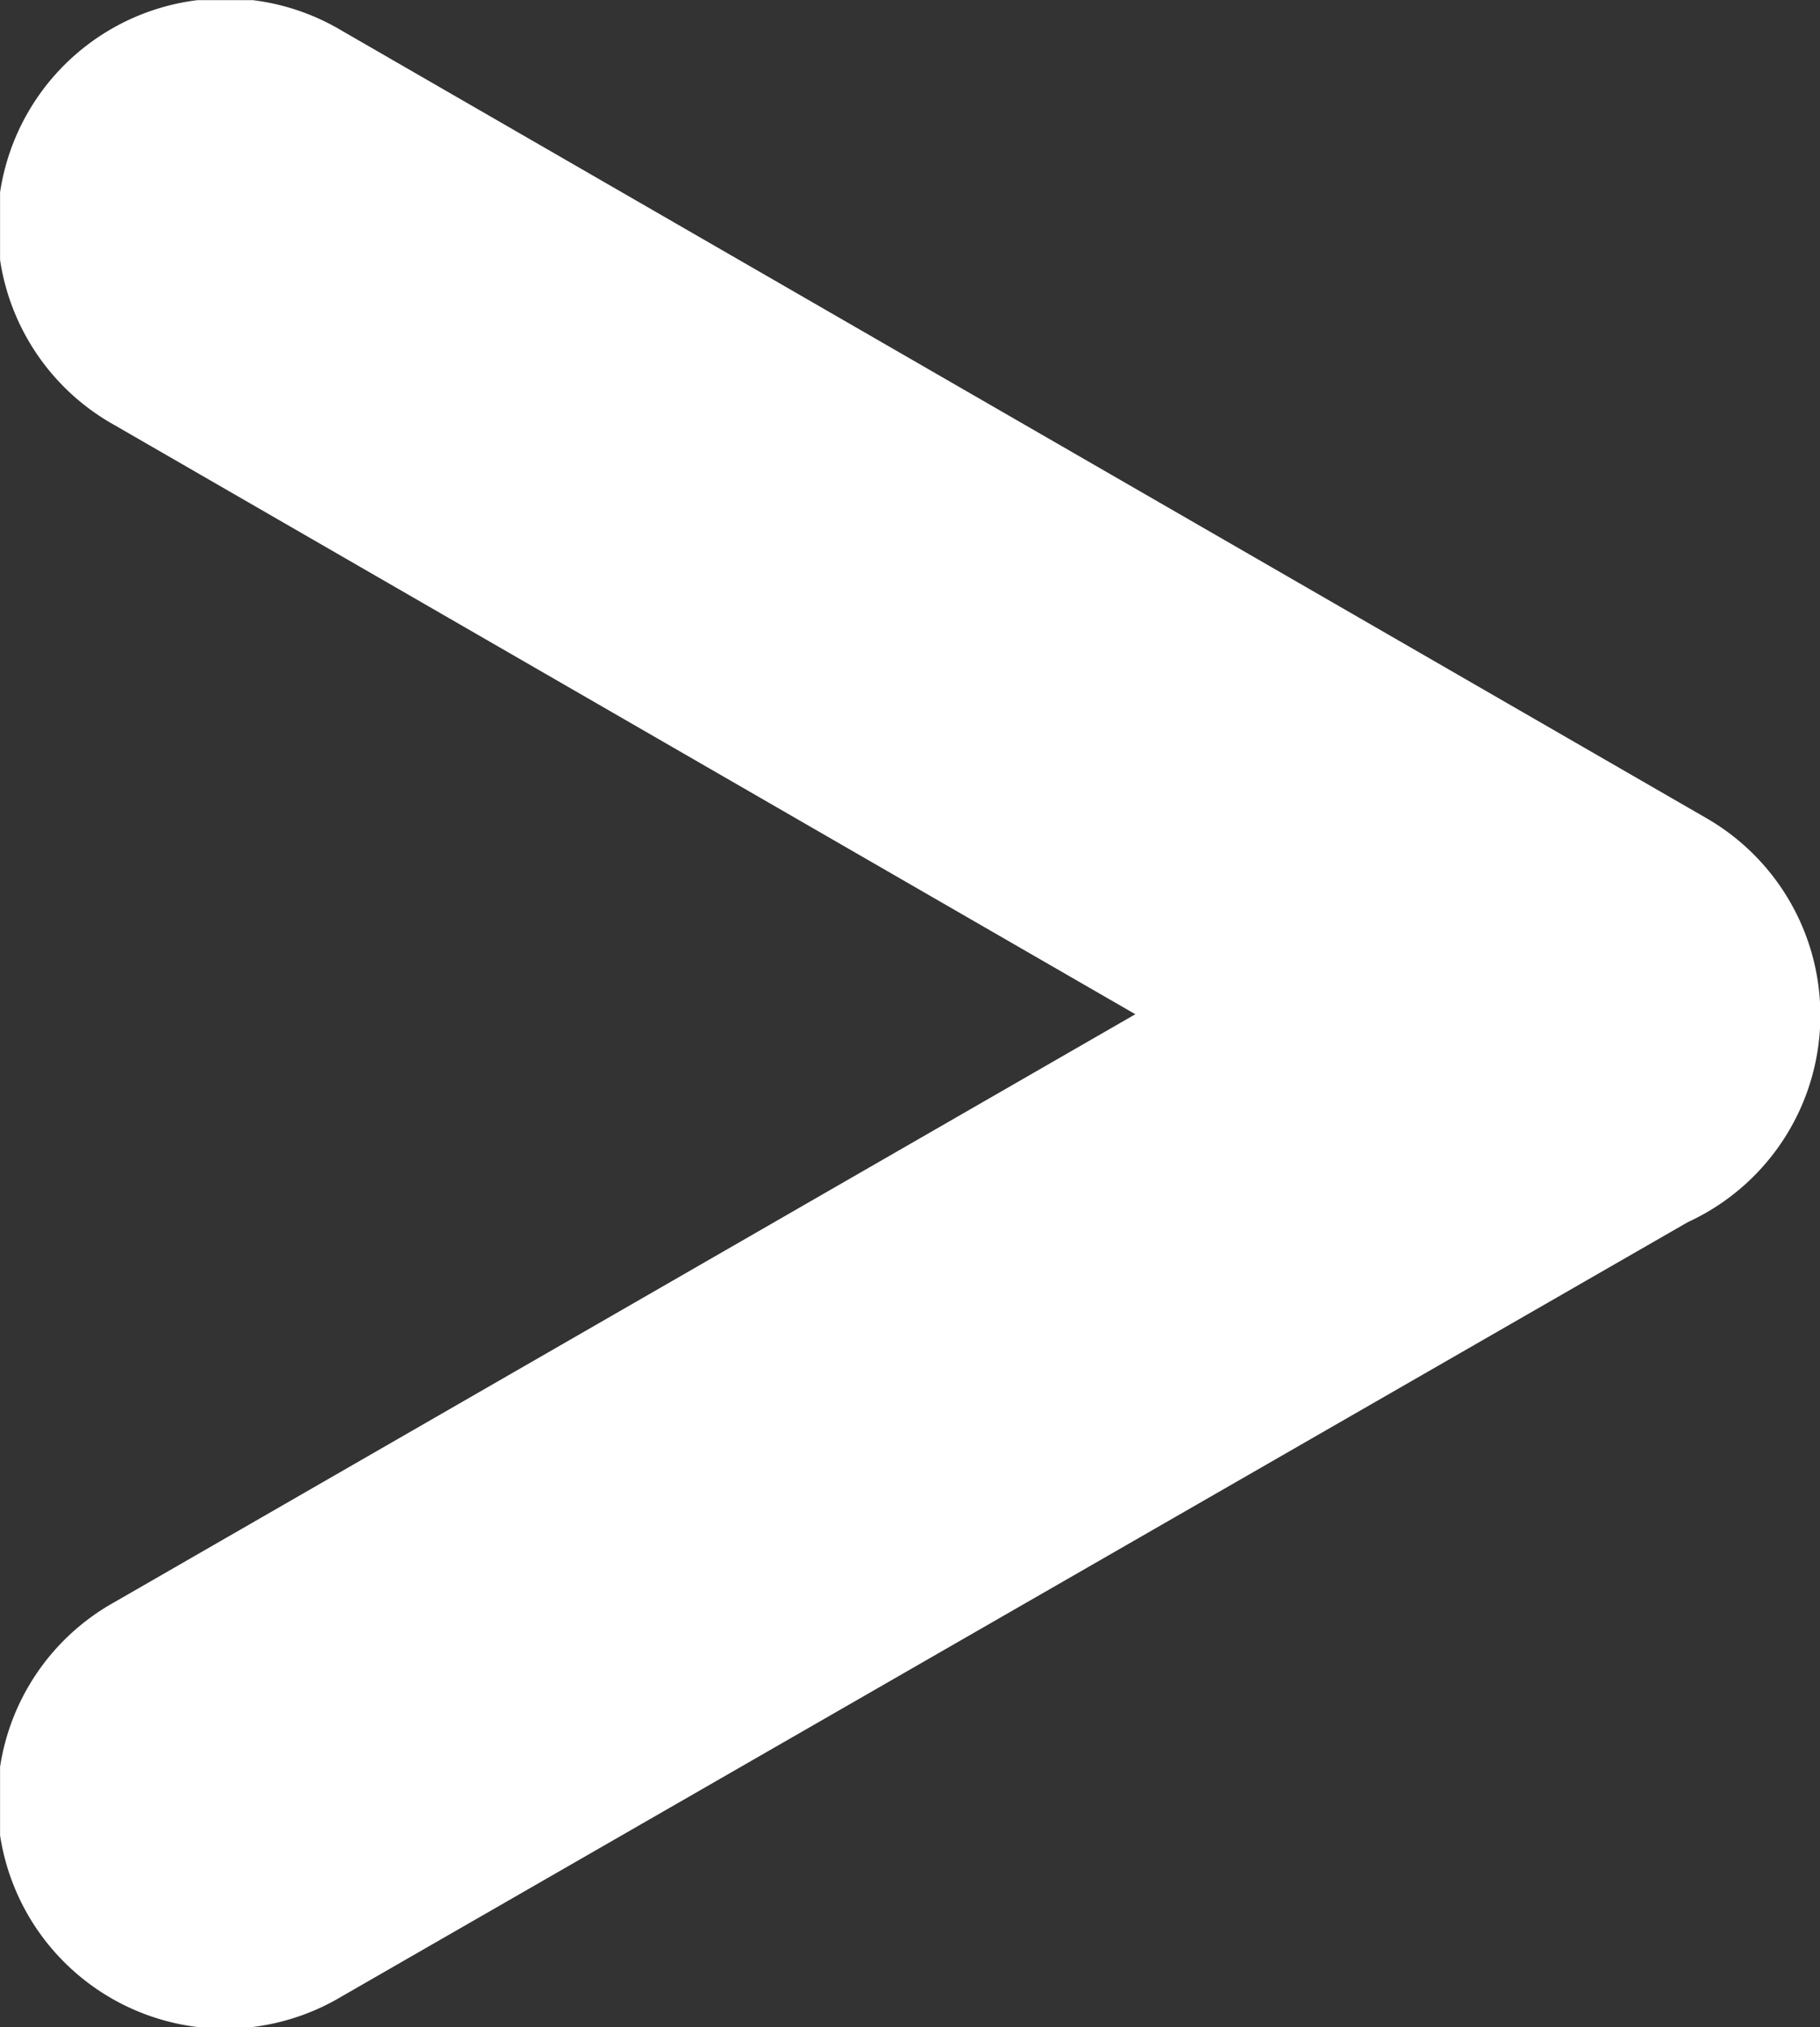 <svg id="Calque_1" data-name="Calque 1" xmlns="http://www.w3.org/2000/svg" xmlns:xlink="http://www.w3.org/1999/xlink" viewBox="0 0 27.497 30.613">
  <rect x="0" y="0" width="27.497" height="30.613" fill="#333333" stroke="none"/>
  <defs>
    <style>
      .cls-1 {
        fill: none;
      }

      .cls-2 {
        clip-path: url(#clip-path);
      }

      .cls-3 {
        fill: #fff;
      }
    </style>
    <clipPath id="clip-path" transform="translate(0.001 0.002)">
      <rect class="cls-1" width="27.496" height="30.611"/>
    </clipPath>
  </defs>
  <title>cdb1b545-ea35-4c3a-82d1-85f2452b2e12</title>
  <g class="cls-2">
    <path class="cls-3" d="M25.5,18.453a3.436,3.436,0,0,0,.28-6.1L5.161,0.46A3.438,3.438,0,1,0,1.723,6.414l15.429,8.9L1.723,24.195a3.437,3.437,0,1,0,3.434,5.954Z" transform="translate(0.001 0.002)"/>
  </g>
</svg>
